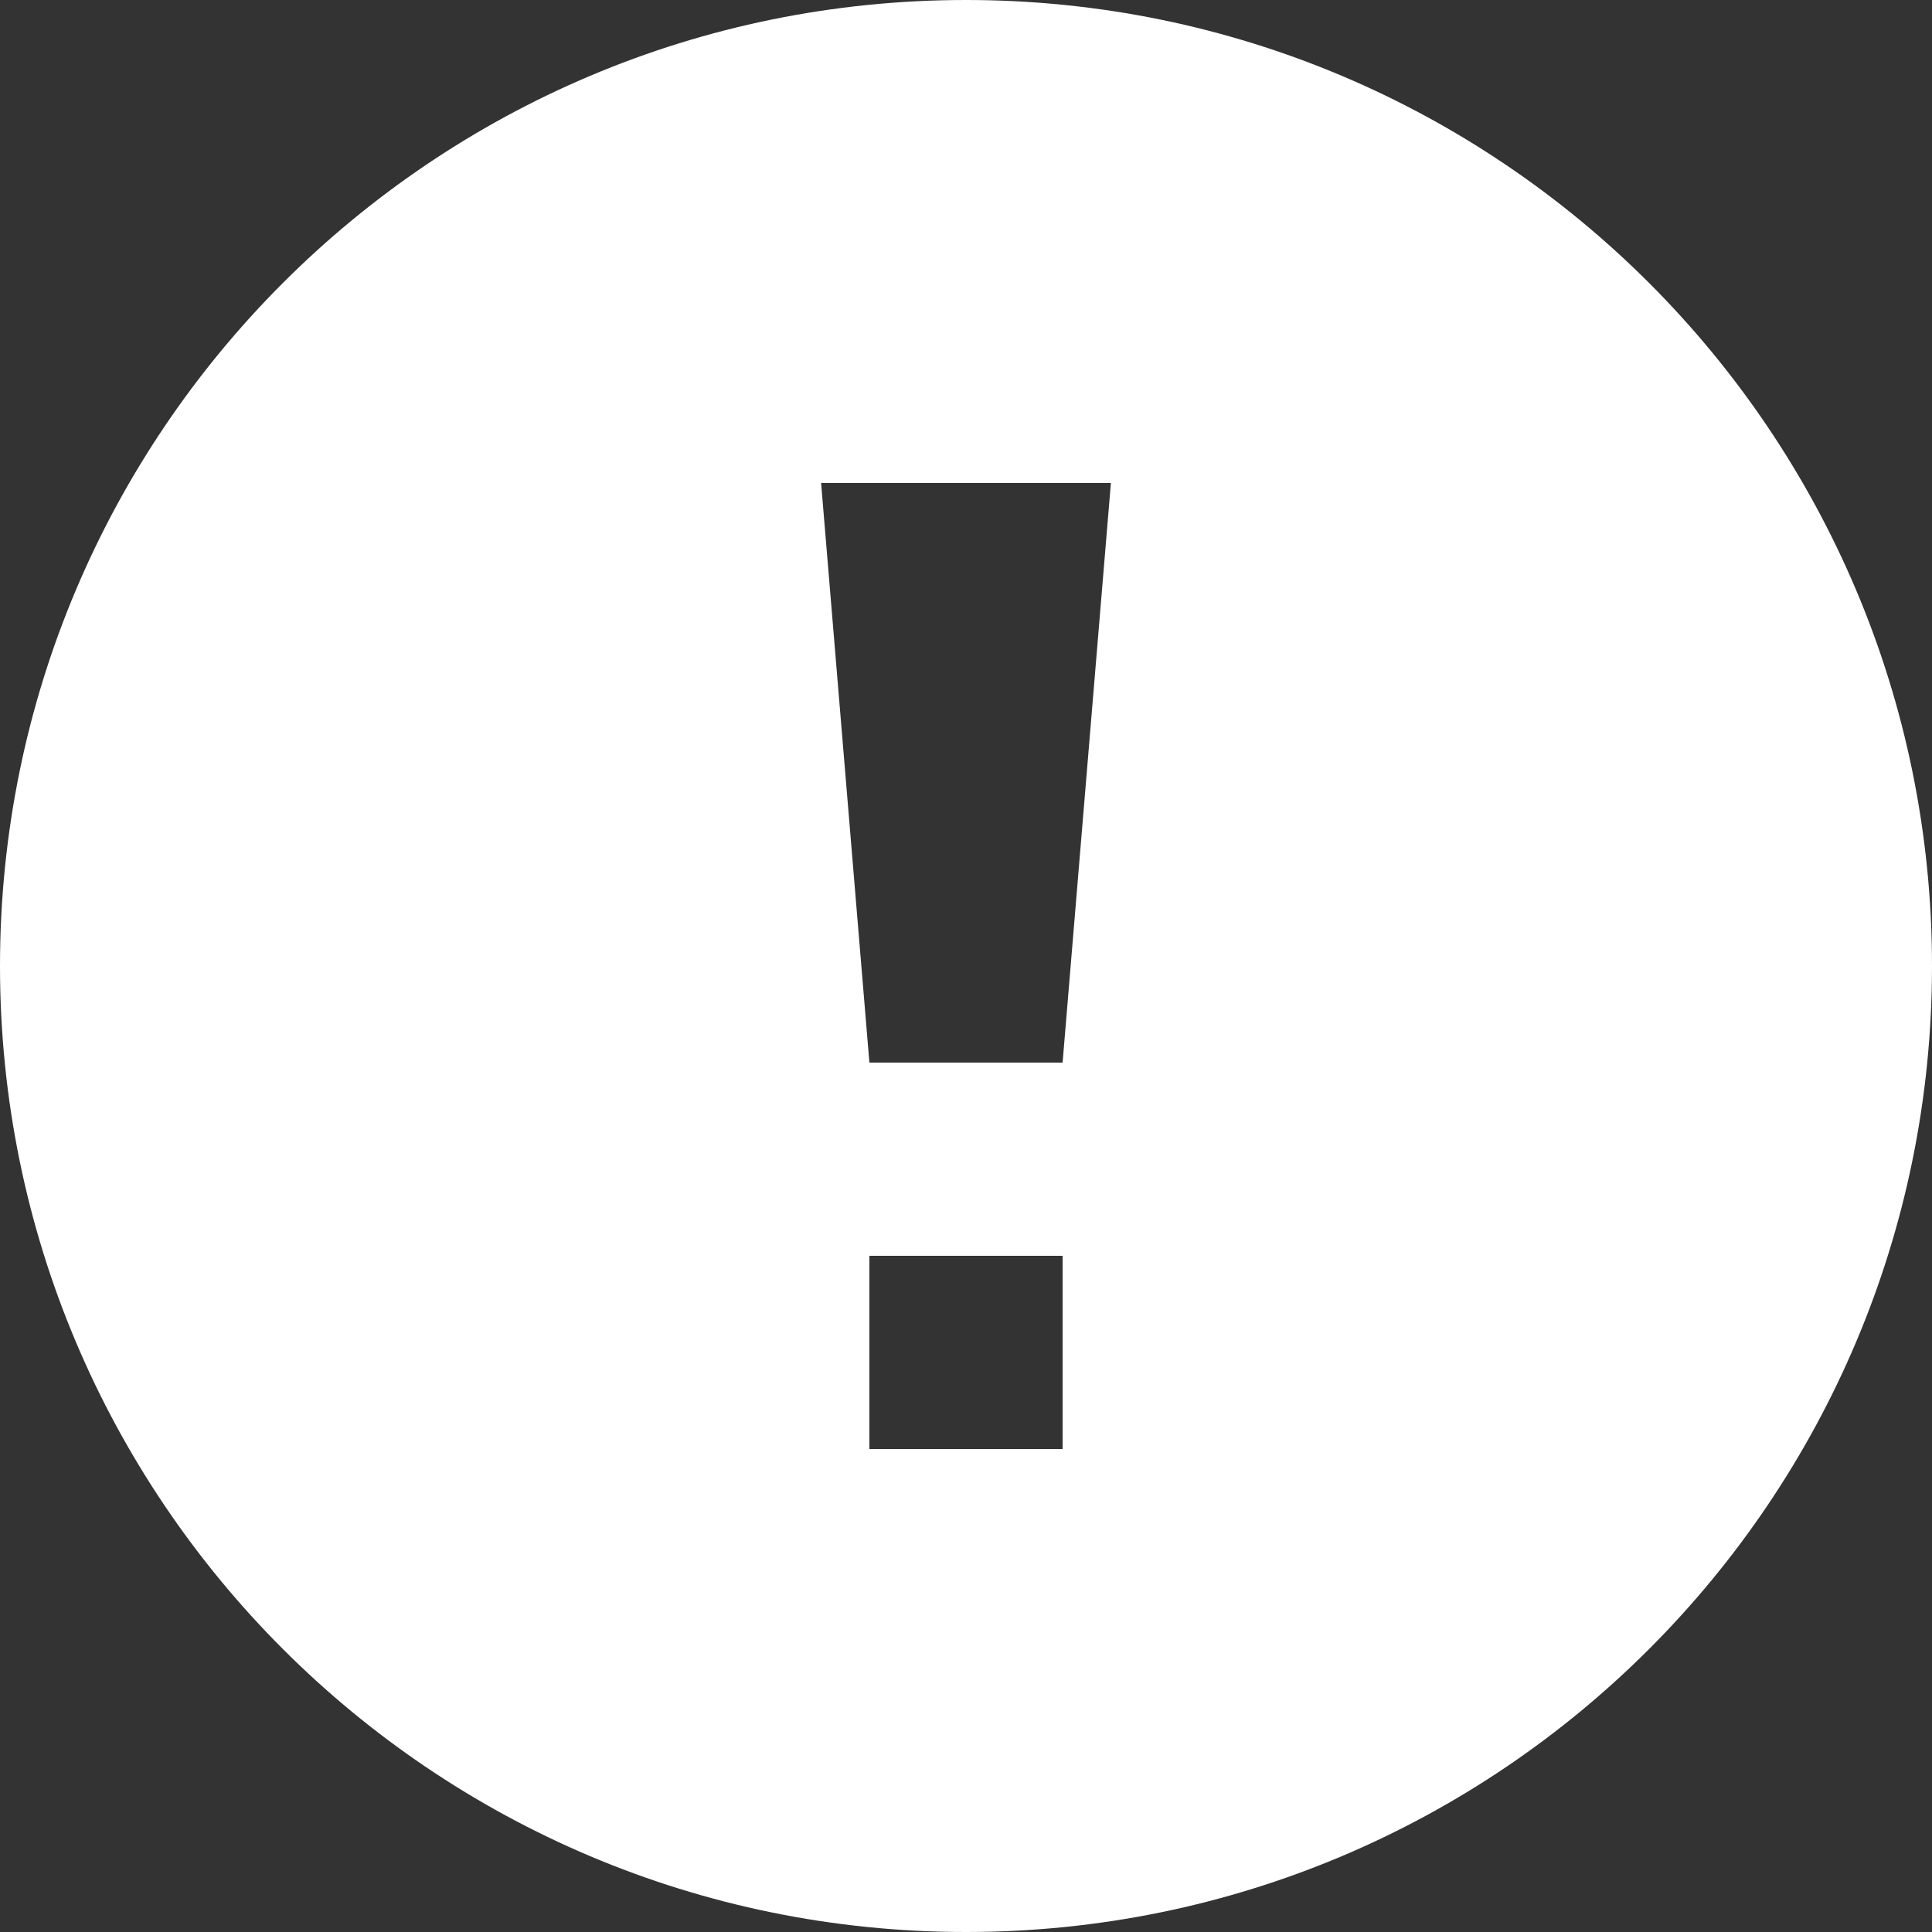 <svg width="26" height="26" viewBox="0 0 26 26" fill="none" xmlns="http://www.w3.org/2000/svg">
<rect x="0" y="0" width="26" height="26" fill="#333333" stroke="none"/>
<path d="M13 0C5.82 0 0 5.82 0 13C0 20.18 5.82 26 13 26C20.18 26 26 20.18 26 13C26 5.82 20.18 0 13 0ZM14.3 19.5H11.7V16.9H14.3V19.5ZM14.3 14.3H11.7L11.05 6.5H14.95L14.3 14.3Z" fill="white"/>
</svg>

